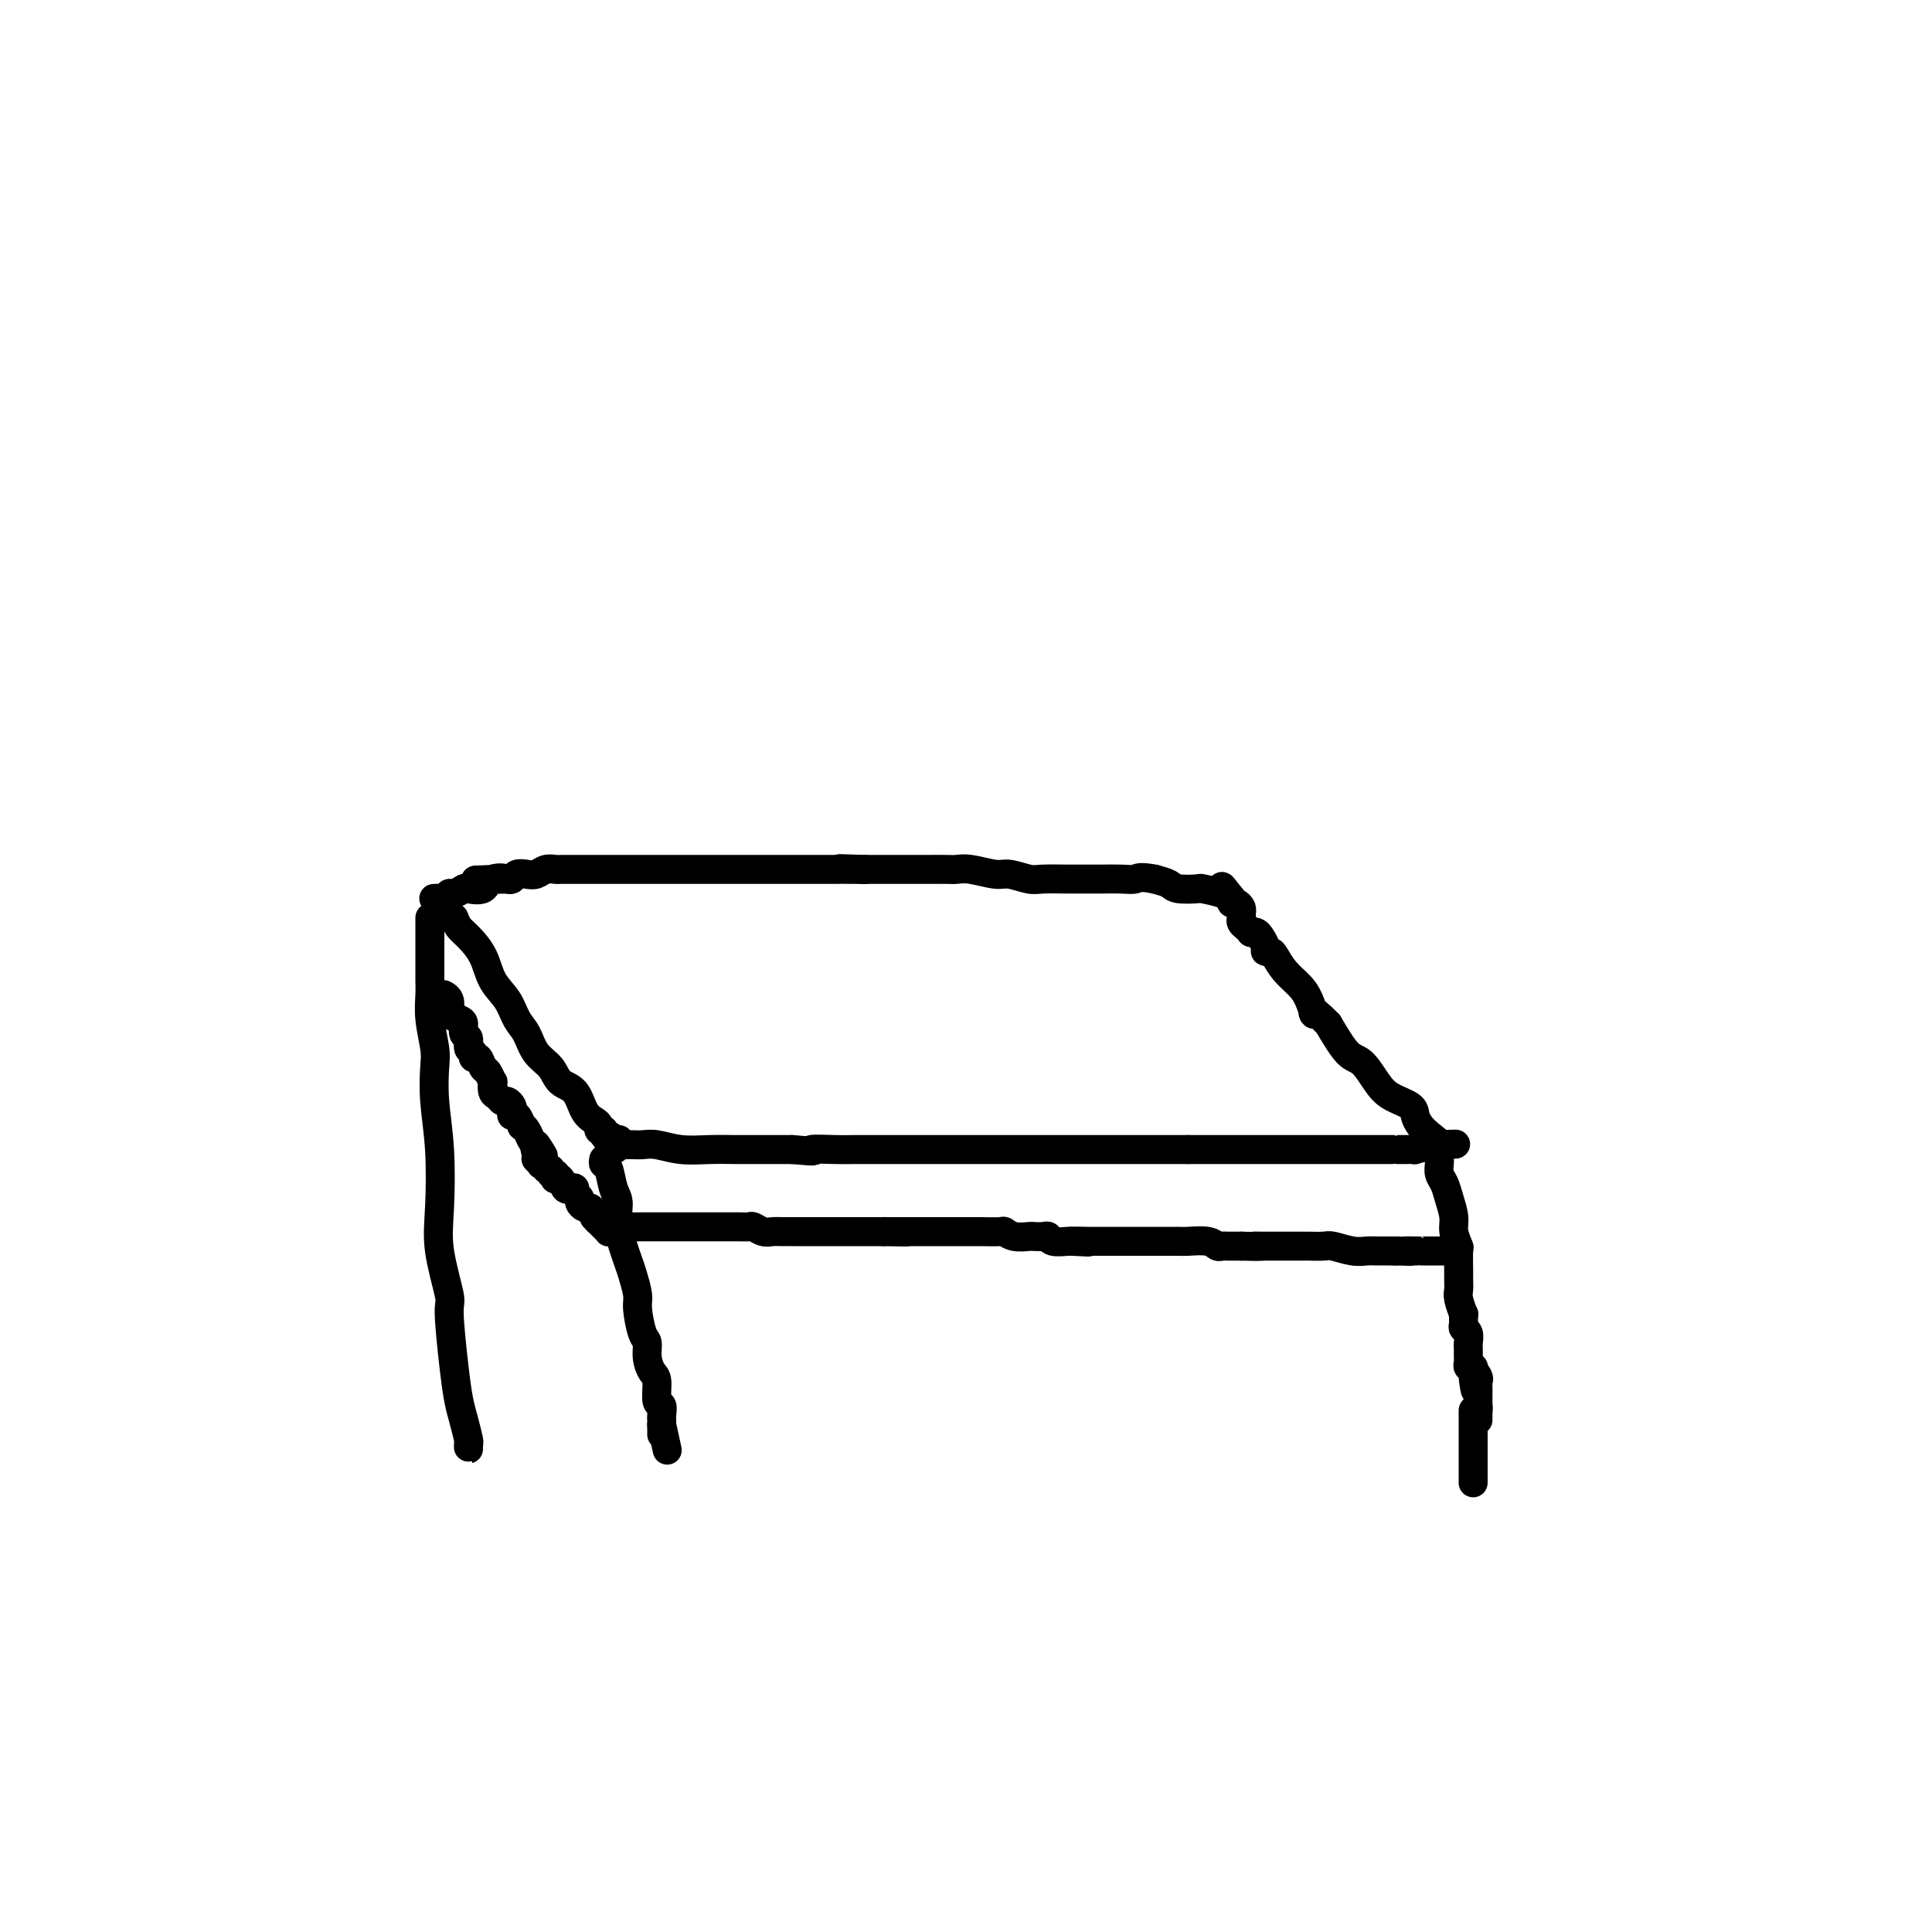 <svg viewBox='0 0 400 400' version='1.1' xmlns='http://www.w3.org/2000/svg' xmlns:xlink='http://www.w3.org/1999/xlink'><g fill='none' stroke='#000000' stroke-width='6' stroke-linecap='round' stroke-linejoin='round'><path d='M94,190c0.277,0.706 0.553,1.412 1,2c0.447,0.588 1.064,1.056 2,2c0.936,0.944 2.190,2.362 3,4c0.810,1.638 1.174,3.495 2,5c0.826,1.505 2.112,2.657 3,4c0.888,1.343 1.378,2.878 2,4c0.622,1.122 1.378,1.832 2,3c0.622,1.168 1.111,2.796 2,4c0.889,1.204 2.178,1.986 3,3c0.822,1.014 1.177,2.260 2,3c0.823,0.740 2.115,0.972 3,2c0.885,1.028 1.364,2.850 2,4c0.636,1.150 1.428,1.628 2,2c0.572,0.372 0.923,0.639 1,1c0.077,0.361 -0.121,0.818 0,1c0.121,0.182 0.560,0.091 1,0'/><path d='M125,234c4.767,7.051 1.185,2.678 0,1c-1.185,-1.678 0.026,-0.660 1,0c0.974,0.660 1.710,0.961 2,1c0.290,0.039 0.133,-0.186 0,0c-0.133,0.186 -0.244,0.782 0,1c0.244,0.218 0.841,0.059 1,0c0.159,-0.059 -0.122,-0.017 0,0c0.122,0.017 0.645,0.008 1,0c0.355,-0.008 0.540,-0.016 1,0c0.460,0.016 1.193,0.057 2,0c0.807,-0.057 1.689,-0.211 3,0c1.311,0.211 3.053,0.789 5,1c1.947,0.211 4.099,0.057 6,0c1.901,-0.057 3.551,-0.015 5,0c1.449,0.015 2.698,0.004 4,0c1.302,-0.004 2.658,-0.001 4,0c1.342,0.001 2.671,0.001 4,0'/><path d='M164,238c6.667,0.619 3.833,0.166 4,0c0.167,-0.166 3.335,-0.044 5,0c1.665,0.044 1.827,0.012 4,0c2.173,-0.012 6.357,-0.003 9,0c2.643,0.003 3.744,0.001 5,0c1.256,-0.001 2.668,-0.000 4,0c1.332,0.000 2.583,0.000 5,0c2.417,-0.000 6.000,-0.000 8,0c2.000,0.000 2.418,0.000 3,0c0.582,-0.000 1.327,-0.000 2,0c0.673,0.000 1.274,0.000 2,0c0.726,-0.000 1.575,-0.000 2,0c0.425,0.000 0.424,0.000 1,0c0.576,-0.000 1.728,-0.000 4,0c2.272,0.000 5.664,0.000 8,0c2.336,-0.000 3.616,-0.000 5,0c1.384,0.000 2.873,0.000 4,0c1.127,-0.000 1.894,-0.000 3,0c1.106,0.000 2.553,0.000 4,0'/><path d='M246,238c13.180,-0.000 5.131,-0.000 3,0c-2.131,0.000 1.658,0.000 4,0c2.342,-0.000 3.239,-0.000 5,0c1.761,0.000 4.387,0.000 6,0c1.613,-0.000 2.214,-0.000 3,0c0.786,0.000 1.758,0.000 3,0c1.242,-0.000 2.756,-0.000 4,0c1.244,0.000 2.219,0.000 3,0c0.781,-0.000 1.370,-0.000 2,0c0.630,0.000 1.303,0.000 2,0c0.697,-0.000 1.419,-0.000 2,0c0.581,0.000 1.023,0.000 2,0c0.977,-0.000 2.491,-0.000 3,0c0.509,0.000 0.014,0.001 0,0c-0.014,-0.001 0.452,-0.003 1,0c0.548,0.003 1.178,0.011 2,0c0.822,-0.011 1.837,-0.041 2,0c0.163,0.041 -0.525,0.155 0,0c0.525,-0.155 2.262,-0.577 4,-1'/><path d='M297,237c8.091,-0.180 2.819,-0.131 1,0c-1.819,0.131 -0.187,0.344 0,0c0.187,-0.344 -1.073,-1.247 -2,-2c-0.927,-0.753 -1.521,-1.358 -2,-2c-0.479,-0.642 -0.841,-1.321 -1,-2c-0.159,-0.679 -0.114,-1.358 -1,-2c-0.886,-0.642 -2.704,-1.247 -4,-2c-1.296,-0.753 -2.069,-1.656 -3,-3c-0.931,-1.344 -2.020,-3.131 -3,-4c-0.980,-0.869 -1.851,-0.820 -3,-2c-1.149,-1.180 -2.574,-3.590 -4,-6'/><path d='M275,212c-4.044,-4.177 -3.153,-2.121 -3,-2c0.153,0.121 -0.431,-1.695 -1,-3c-0.569,-1.305 -1.123,-2.100 -2,-3c-0.877,-0.900 -2.076,-1.903 -3,-3c-0.924,-1.097 -1.571,-2.286 -2,-3c-0.429,-0.714 -0.639,-0.951 -1,-1c-0.361,-0.049 -0.871,0.092 -1,0c-0.129,-0.092 0.124,-0.416 0,-1c-0.124,-0.584 -0.624,-1.427 -1,-2c-0.376,-0.573 -0.626,-0.874 -1,-1c-0.374,-0.126 -0.871,-0.075 -1,0c-0.129,0.075 0.109,0.174 0,0c-0.109,-0.174 -0.565,-0.621 -1,-1c-0.435,-0.379 -0.849,-0.689 -1,-1c-0.151,-0.311 -0.040,-0.622 0,-1c0.040,-0.378 0.008,-0.823 0,-1c-0.008,-0.177 0.008,-0.085 0,0c-0.008,0.085 -0.041,0.164 0,0c0.041,-0.164 0.155,-0.570 0,-1c-0.155,-0.430 -0.580,-0.885 -1,-1c-0.420,-0.115 -0.834,0.110 -1,0c-0.166,-0.110 -0.083,-0.555 0,-1'/><path d='M255,186c-3.325,-4.265 -1.637,-1.927 -1,-1c0.637,0.927 0.222,0.441 -1,0c-1.222,-0.441 -3.250,-0.839 -4,-1c-0.750,-0.161 -0.222,-0.084 -1,0c-0.778,0.084 -2.863,0.177 -4,0c-1.137,-0.177 -1.325,-0.622 -2,-1c-0.675,-0.378 -1.838,-0.689 -3,-1'/><path d='M239,182c-3.249,-0.619 -3.371,-0.166 -4,0c-0.629,0.166 -1.765,0.044 -3,0c-1.235,-0.044 -2.570,-0.011 -4,0c-1.430,0.011 -2.957,-0.001 -4,0c-1.043,0.001 -1.603,0.015 -3,0c-1.397,-0.015 -3.630,-0.060 -5,0c-1.370,0.060 -1.876,0.226 -3,0c-1.124,-0.226 -2.865,-0.845 -4,-1c-1.135,-0.155 -1.663,0.155 -3,0c-1.337,-0.155 -3.483,-0.774 -5,-1c-1.517,-0.226 -2.404,-0.061 -3,0c-0.596,0.061 -0.902,0.016 -2,0c-1.098,-0.016 -2.988,-0.004 -4,0c-1.012,0.004 -1.146,0.001 -2,0c-0.854,-0.001 -2.429,-0.000 -3,0c-0.571,0.000 -0.138,0.000 -1,0c-0.862,-0.000 -3.018,-0.000 -4,0c-0.982,0.000 -0.789,0.000 -1,0c-0.211,-0.000 -0.826,-0.000 -1,0c-0.174,0.000 0.093,0.000 0,0c-0.093,-0.000 -0.547,-0.000 -1,0'/><path d='M179,180c-9.515,-0.309 -3.304,-0.083 -1,0c2.304,0.083 0.701,0.022 -1,0c-1.701,-0.022 -3.500,-0.006 -5,0c-1.500,0.006 -2.700,0.002 -4,0c-1.300,-0.002 -2.700,-0.000 -4,0c-1.300,0.000 -2.500,0.000 -4,0c-1.500,-0.000 -3.302,-0.000 -5,0c-1.698,0.000 -3.293,0.000 -4,0c-0.707,-0.000 -0.525,-0.000 -1,0c-0.475,0.000 -1.607,0.000 -3,0c-1.393,-0.000 -3.047,-0.000 -4,0c-0.953,0.000 -1.203,0.000 -2,0c-0.797,-0.000 -2.139,-0.000 -3,0c-0.861,0.000 -1.242,-0.000 -2,0c-0.758,0.000 -1.895,0.000 -3,0c-1.105,-0.000 -2.179,-0.000 -3,0c-0.821,0.000 -1.390,0.000 -2,0c-0.610,-0.000 -1.262,-0.000 -2,0c-0.738,0.000 -1.562,0.000 -2,0c-0.438,-0.000 -0.488,-0.000 -1,0c-0.512,0.000 -1.484,0.000 -2,0c-0.516,-0.000 -0.575,-0.001 -1,0c-0.425,0.001 -1.216,0.004 -2,0c-0.784,-0.004 -1.561,-0.015 -2,0c-0.439,0.015 -0.541,0.056 -1,0c-0.459,-0.056 -1.275,-0.207 -2,0c-0.725,0.207 -1.360,0.774 -2,1c-0.640,0.226 -1.285,0.112 -2,0c-0.715,-0.112 -1.500,-0.223 -2,0c-0.500,0.223 -0.714,0.778 -1,1c-0.286,0.222 -0.643,0.111 -1,0'/><path d='M105,182c-11.860,0.342 -4.511,0.196 -2,0c2.511,-0.196 0.183,-0.441 -1,0c-1.183,0.441 -1.221,1.567 -2,2c-0.779,0.433 -2.299,0.172 -3,0c-0.701,-0.172 -0.582,-0.256 -1,0c-0.418,0.256 -1.373,0.853 -2,1c-0.627,0.147 -0.925,-0.157 -1,0c-0.075,0.157 0.073,0.774 0,1c-0.073,0.226 -0.366,0.061 -1,0c-0.634,-0.061 -1.610,-0.017 -2,0c-0.390,0.017 -0.195,0.009 0,0'/><path d='M89,190c0.000,0.182 0.000,0.364 0,1c-0.000,0.636 -0.000,1.727 0,2c0.000,0.273 0.000,-0.273 0,0c-0.000,0.273 -0.001,1.365 0,3c0.001,1.635 0.004,3.813 0,5c-0.004,1.187 -0.015,1.382 0,2c0.015,0.618 0.056,1.659 0,3c-0.056,1.341 -0.207,2.982 0,5c0.207,2.018 0.774,4.414 1,6c0.226,1.586 0.111,2.362 0,4c-0.111,1.638 -0.218,4.138 0,7c0.218,2.862 0.762,6.085 1,10c0.238,3.915 0.172,8.520 0,12c-0.172,3.480 -0.449,5.834 0,9c0.449,3.166 1.626,7.143 2,9c0.374,1.857 -0.054,1.594 0,4c0.054,2.406 0.589,7.481 1,11c0.411,3.519 0.699,5.484 1,7c0.301,1.516 0.617,2.585 1,4c0.383,1.415 0.835,3.178 1,4c0.165,0.822 0.044,0.705 0,1c-0.044,0.295 -0.012,1.003 0,1c0.012,-0.003 0.003,-0.715 0,-1c-0.003,-0.285 -0.002,-0.142 0,0'/><path d='M125,240c-0.092,0.414 -0.184,0.827 0,1c0.184,0.173 0.645,0.105 1,1c0.355,0.895 0.606,2.751 1,4c0.394,1.249 0.933,1.889 1,3c0.067,1.111 -0.337,2.693 0,5c0.337,2.307 1.413,5.340 2,7c0.587,1.660 0.683,1.949 1,3c0.317,1.051 0.855,2.865 1,4c0.145,1.135 -0.102,1.593 0,3c0.102,1.407 0.553,3.764 1,5c0.447,1.236 0.889,1.351 1,2c0.111,0.649 -0.110,1.832 0,3c0.110,1.168 0.551,2.319 1,3c0.449,0.681 0.905,0.890 1,2c0.095,1.110 -0.171,3.120 0,4c0.171,0.880 0.778,0.631 1,1c0.222,0.369 0.060,1.355 0,2c-0.060,0.645 -0.016,0.949 0,1c0.016,0.051 0.004,-0.149 0,0c-0.004,0.149 -0.001,0.648 0,1c0.001,0.352 0.000,0.556 0,1c-0.000,0.444 -0.000,1.127 0,1c0.000,-0.127 0.000,-1.063 0,-2'/><path d='M137,295c2.000,9.167 1.000,4.583 0,0'/><path d='M298,240c0.025,0.240 0.049,0.480 0,1c-0.049,0.520 -0.172,1.321 0,2c0.172,0.679 0.638,1.237 1,2c0.362,0.763 0.619,1.732 1,3c0.381,1.268 0.887,2.837 1,4c0.113,1.163 -0.166,1.921 0,3c0.166,1.079 0.777,2.477 1,3c0.223,0.523 0.059,0.169 0,1c-0.059,0.831 -0.012,2.847 0,4c0.012,1.153 -0.011,1.442 0,2c0.011,0.558 0.056,1.386 0,2c-0.056,0.614 -0.212,1.015 0,2c0.212,0.985 0.793,2.553 1,3c0.207,0.447 0.041,-0.227 0,0c-0.041,0.227 0.041,1.356 0,2c-0.041,0.644 -0.207,0.802 0,1c0.207,0.198 0.788,0.435 1,1c0.212,0.565 0.057,1.457 0,2c-0.057,0.543 -0.015,0.737 0,1c0.015,0.263 0.003,0.596 0,1c-0.003,0.404 0.003,0.878 0,1c-0.003,0.122 -0.015,-0.108 0,0c0.015,0.108 0.055,0.555 0,1c-0.055,0.445 -0.207,0.889 0,1c0.207,0.111 0.773,-0.111 1,0c0.227,0.111 0.113,0.556 0,1'/><path d='M305,284c1.022,7.047 0.078,2.665 0,1c-0.078,-1.665 0.711,-0.614 1,0c0.289,0.614 0.077,0.791 0,1c-0.077,0.209 -0.021,0.451 0,1c0.021,0.549 0.006,1.405 0,2c-0.006,0.595 -0.001,0.929 0,1c0.001,0.071 0.000,-0.123 0,0c-0.000,0.123 -0.000,0.561 0,1'/><path d='M306,291c0.155,1.265 0.041,0.927 0,1c-0.041,0.073 -0.011,0.556 0,1c0.011,0.444 0.003,0.850 0,1c-0.003,0.150 -0.001,0.043 0,0c0.001,-0.043 0.000,-0.021 0,0'/><path d='M92,206c-0.110,-0.059 -0.219,-0.118 0,0c0.219,0.118 0.767,0.412 1,1c0.233,0.588 0.152,1.471 0,2c-0.152,0.529 -0.377,0.704 0,1c0.377,0.296 1.354,0.713 2,1c0.646,0.287 0.962,0.444 1,1c0.038,0.556 -0.201,1.512 0,2c0.201,0.488 0.841,0.507 1,1c0.159,0.493 -0.165,1.460 0,2c0.165,0.540 0.817,0.654 1,1c0.183,0.346 -0.105,0.924 0,1c0.105,0.076 0.603,-0.349 1,0c0.397,0.349 0.694,1.473 1,2c0.306,0.527 0.621,0.455 1,1c0.379,0.545 0.823,1.705 1,2c0.177,0.295 0.089,-0.276 0,0c-0.089,0.276 -0.178,1.397 0,2c0.178,0.603 0.622,0.686 1,1c0.378,0.314 0.689,0.859 1,1c0.311,0.141 0.622,-0.122 1,0c0.378,0.122 0.823,0.629 1,1c0.177,0.371 0.085,0.607 0,1c-0.085,0.393 -0.163,0.945 0,1c0.163,0.055 0.569,-0.385 1,0c0.431,0.385 0.889,1.595 1,2c0.111,0.405 -0.125,0.006 0,0c0.125,-0.006 0.611,0.383 1,1c0.389,0.617 0.683,1.462 1,2c0.317,0.538 0.659,0.769 1,1'/><path d='M111,237c2.935,4.686 0.771,0.902 0,0c-0.771,-0.902 -0.150,1.078 0,2c0.150,0.922 -0.171,0.787 0,1c0.171,0.213 0.835,0.774 1,1c0.165,0.226 -0.167,0.117 0,0c0.167,-0.117 0.833,-0.243 1,0c0.167,0.243 -0.165,0.853 0,1c0.165,0.147 0.828,-0.170 1,0c0.172,0.170 -0.147,0.828 0,1c0.147,0.172 0.760,-0.143 1,0c0.240,0.143 0.105,0.742 0,1c-0.105,0.258 -0.182,0.173 0,0c0.182,-0.173 0.622,-0.436 1,0c0.378,0.436 0.694,1.570 1,2c0.306,0.430 0.603,0.156 1,0c0.397,-0.156 0.894,-0.196 1,0c0.106,0.196 -0.179,0.626 0,1c0.179,0.374 0.822,0.691 1,1c0.178,0.309 -0.111,0.608 0,1c0.111,0.392 0.621,0.876 1,1c0.379,0.124 0.627,-0.111 1,0c0.373,0.111 0.870,0.568 1,1c0.130,0.432 -0.106,0.838 0,1c0.106,0.162 0.553,0.081 1,0'/><path d='M124,252c2.023,2.559 0.580,1.456 0,1c-0.580,-0.456 -0.296,-0.266 0,0c0.296,0.266 0.605,0.608 1,1c0.395,0.392 0.876,0.833 1,1c0.124,0.167 -0.111,0.058 0,0c0.111,-0.058 0.566,-0.067 1,0c0.434,0.067 0.848,0.210 1,0c0.152,-0.210 0.044,-0.774 0,-1c-0.044,-0.226 -0.022,-0.113 0,0'/><path d='M128,254c0.744,0.309 0.603,0.083 1,0c0.397,-0.083 1.331,-0.022 2,0c0.669,0.022 1.071,0.006 2,0c0.929,-0.006 2.384,-0.002 3,0c0.616,0.002 0.392,0.000 1,0c0.608,-0.000 2.050,-0.000 3,0c0.950,0.000 1.410,0.000 2,0c0.590,-0.000 1.309,0.000 2,0c0.691,-0.000 1.354,-0.000 2,0c0.646,0.000 1.276,0.000 2,0c0.724,-0.000 1.541,-0.001 2,0c0.459,0.001 0.560,0.004 1,0c0.440,-0.004 1.220,-0.015 2,0c0.780,0.015 1.560,0.057 2,0c0.440,-0.057 0.541,-0.211 1,0c0.459,0.211 1.278,0.789 2,1c0.722,0.211 1.347,0.057 2,0c0.653,-0.057 1.333,-0.015 2,0c0.667,0.015 1.320,0.004 2,0c0.680,-0.004 1.386,-0.001 2,0c0.614,0.001 1.137,0.000 2,0c0.863,-0.000 2.065,-0.000 3,0c0.935,0.000 1.602,0.000 2,0c0.398,-0.000 0.526,-0.000 1,0c0.474,0.000 1.294,0.000 2,0c0.706,-0.000 1.299,-0.000 2,0c0.701,0.000 1.511,0.000 2,0c0.489,-0.000 0.657,-0.000 1,0c0.343,0.000 0.862,0.000 1,0c0.138,-0.000 -0.103,-0.000 0,0c0.103,0.000 0.552,0.000 1,0'/><path d='M183,255c8.756,0.155 3.147,0.041 1,0c-2.147,-0.041 -0.831,-0.011 1,0c1.831,0.011 4.177,0.003 5,0c0.823,-0.003 0.123,-0.001 1,0c0.877,0.001 3.332,0.001 5,0c1.668,-0.001 2.551,-0.001 3,0c0.449,0.001 0.465,0.004 1,0c0.535,-0.004 1.590,-0.015 3,0c1.410,0.015 3.175,0.057 4,0c0.825,-0.057 0.711,-0.211 1,0c0.289,0.211 0.981,0.788 2,1c1.019,0.212 2.365,0.061 3,0c0.635,-0.061 0.559,-0.030 1,0c0.441,0.030 1.400,0.061 2,0c0.600,-0.061 0.841,-0.212 1,0c0.159,0.212 0.235,0.788 1,1c0.765,0.212 2.219,0.061 3,0c0.781,-0.061 0.891,-0.030 1,0'/><path d='M222,257c6.156,0.309 2.045,0.083 1,0c-1.045,-0.083 0.977,-0.022 2,0c1.023,0.022 1.046,0.006 1,0c-0.046,-0.006 -0.161,-0.002 0,0c0.161,0.002 0.597,0.000 1,0c0.403,-0.000 0.773,-0.000 1,0c0.227,0.000 0.311,0.000 1,0c0.689,-0.000 1.985,-0.000 3,0c1.015,0.000 1.750,0.000 3,0c1.250,-0.000 3.014,-0.001 4,0c0.986,0.001 1.195,0.004 2,0c0.805,-0.004 2.205,-0.015 3,0c0.795,0.015 0.986,0.057 2,0c1.014,-0.057 2.853,-0.211 4,0c1.147,0.211 1.603,0.789 2,1c0.397,0.211 0.735,0.057 1,0c0.265,-0.057 0.456,-0.015 1,0c0.544,0.015 1.441,0.004 2,0c0.559,-0.004 0.779,-0.002 1,0'/><path d='M257,258c6.064,0.155 3.723,0.041 3,0c-0.723,-0.041 0.172,-0.011 1,0c0.828,0.011 1.588,0.003 2,0c0.412,-0.003 0.477,-0.001 1,0c0.523,0.001 1.504,0.000 2,0c0.496,-0.000 0.509,-0.000 1,0c0.491,0.000 1.462,0.000 2,0c0.538,-0.000 0.642,-0.001 1,0c0.358,0.001 0.970,0.004 1,0c0.030,-0.004 -0.522,-0.015 0,0c0.522,0.015 2.117,0.057 3,0c0.883,-0.057 1.052,-0.211 2,0c0.948,0.211 2.674,0.789 4,1c1.326,0.211 2.253,0.057 3,0c0.747,-0.057 1.314,-0.015 2,0c0.686,0.015 1.492,0.004 2,0c0.508,-0.004 0.716,-0.001 1,0c0.284,0.001 0.642,0.001 1,0'/><path d='M289,259c5.279,0.155 2.475,0.041 2,0c-0.475,-0.041 1.378,-0.011 2,0c0.622,0.011 0.013,0.003 0,0c-0.013,-0.003 0.570,-0.001 1,0c0.430,0.001 0.706,0.000 1,0c0.294,-0.000 0.604,-0.000 1,0c0.396,0.000 0.877,0.000 1,0c0.123,-0.000 -0.111,-0.000 0,0c0.111,0.000 0.568,0.000 1,0c0.432,-0.000 0.838,-0.000 1,0c0.162,0.000 0.081,0.000 0,0'/><path d='M305,292c0.000,0.364 0.000,0.729 0,1c0.000,0.271 0.000,0.450 0,1c0.000,0.550 0.000,1.471 0,2c0.000,0.529 0.000,0.667 0,1c0.000,0.333 0.000,0.863 0,1c0.000,0.137 0.000,-0.118 0,0c0.000,0.118 0.000,0.610 0,1c0.000,0.390 0.000,0.678 0,1c0.000,0.322 0.000,0.678 0,1c0.000,0.322 0.000,0.611 0,1c0.000,0.389 0.000,0.877 0,1c-0.000,0.123 0.000,-0.121 0,0c0.000,0.121 0.000,0.607 0,1c0.000,0.393 0.000,0.694 0,1c0.000,0.306 0.000,0.618 0,1c0.000,0.382 0.000,0.834 0,1c0.000,0.166 0.000,0.048 0,0c0.000,-0.048 0.000,-0.024 0,0'/></g>
</svg>